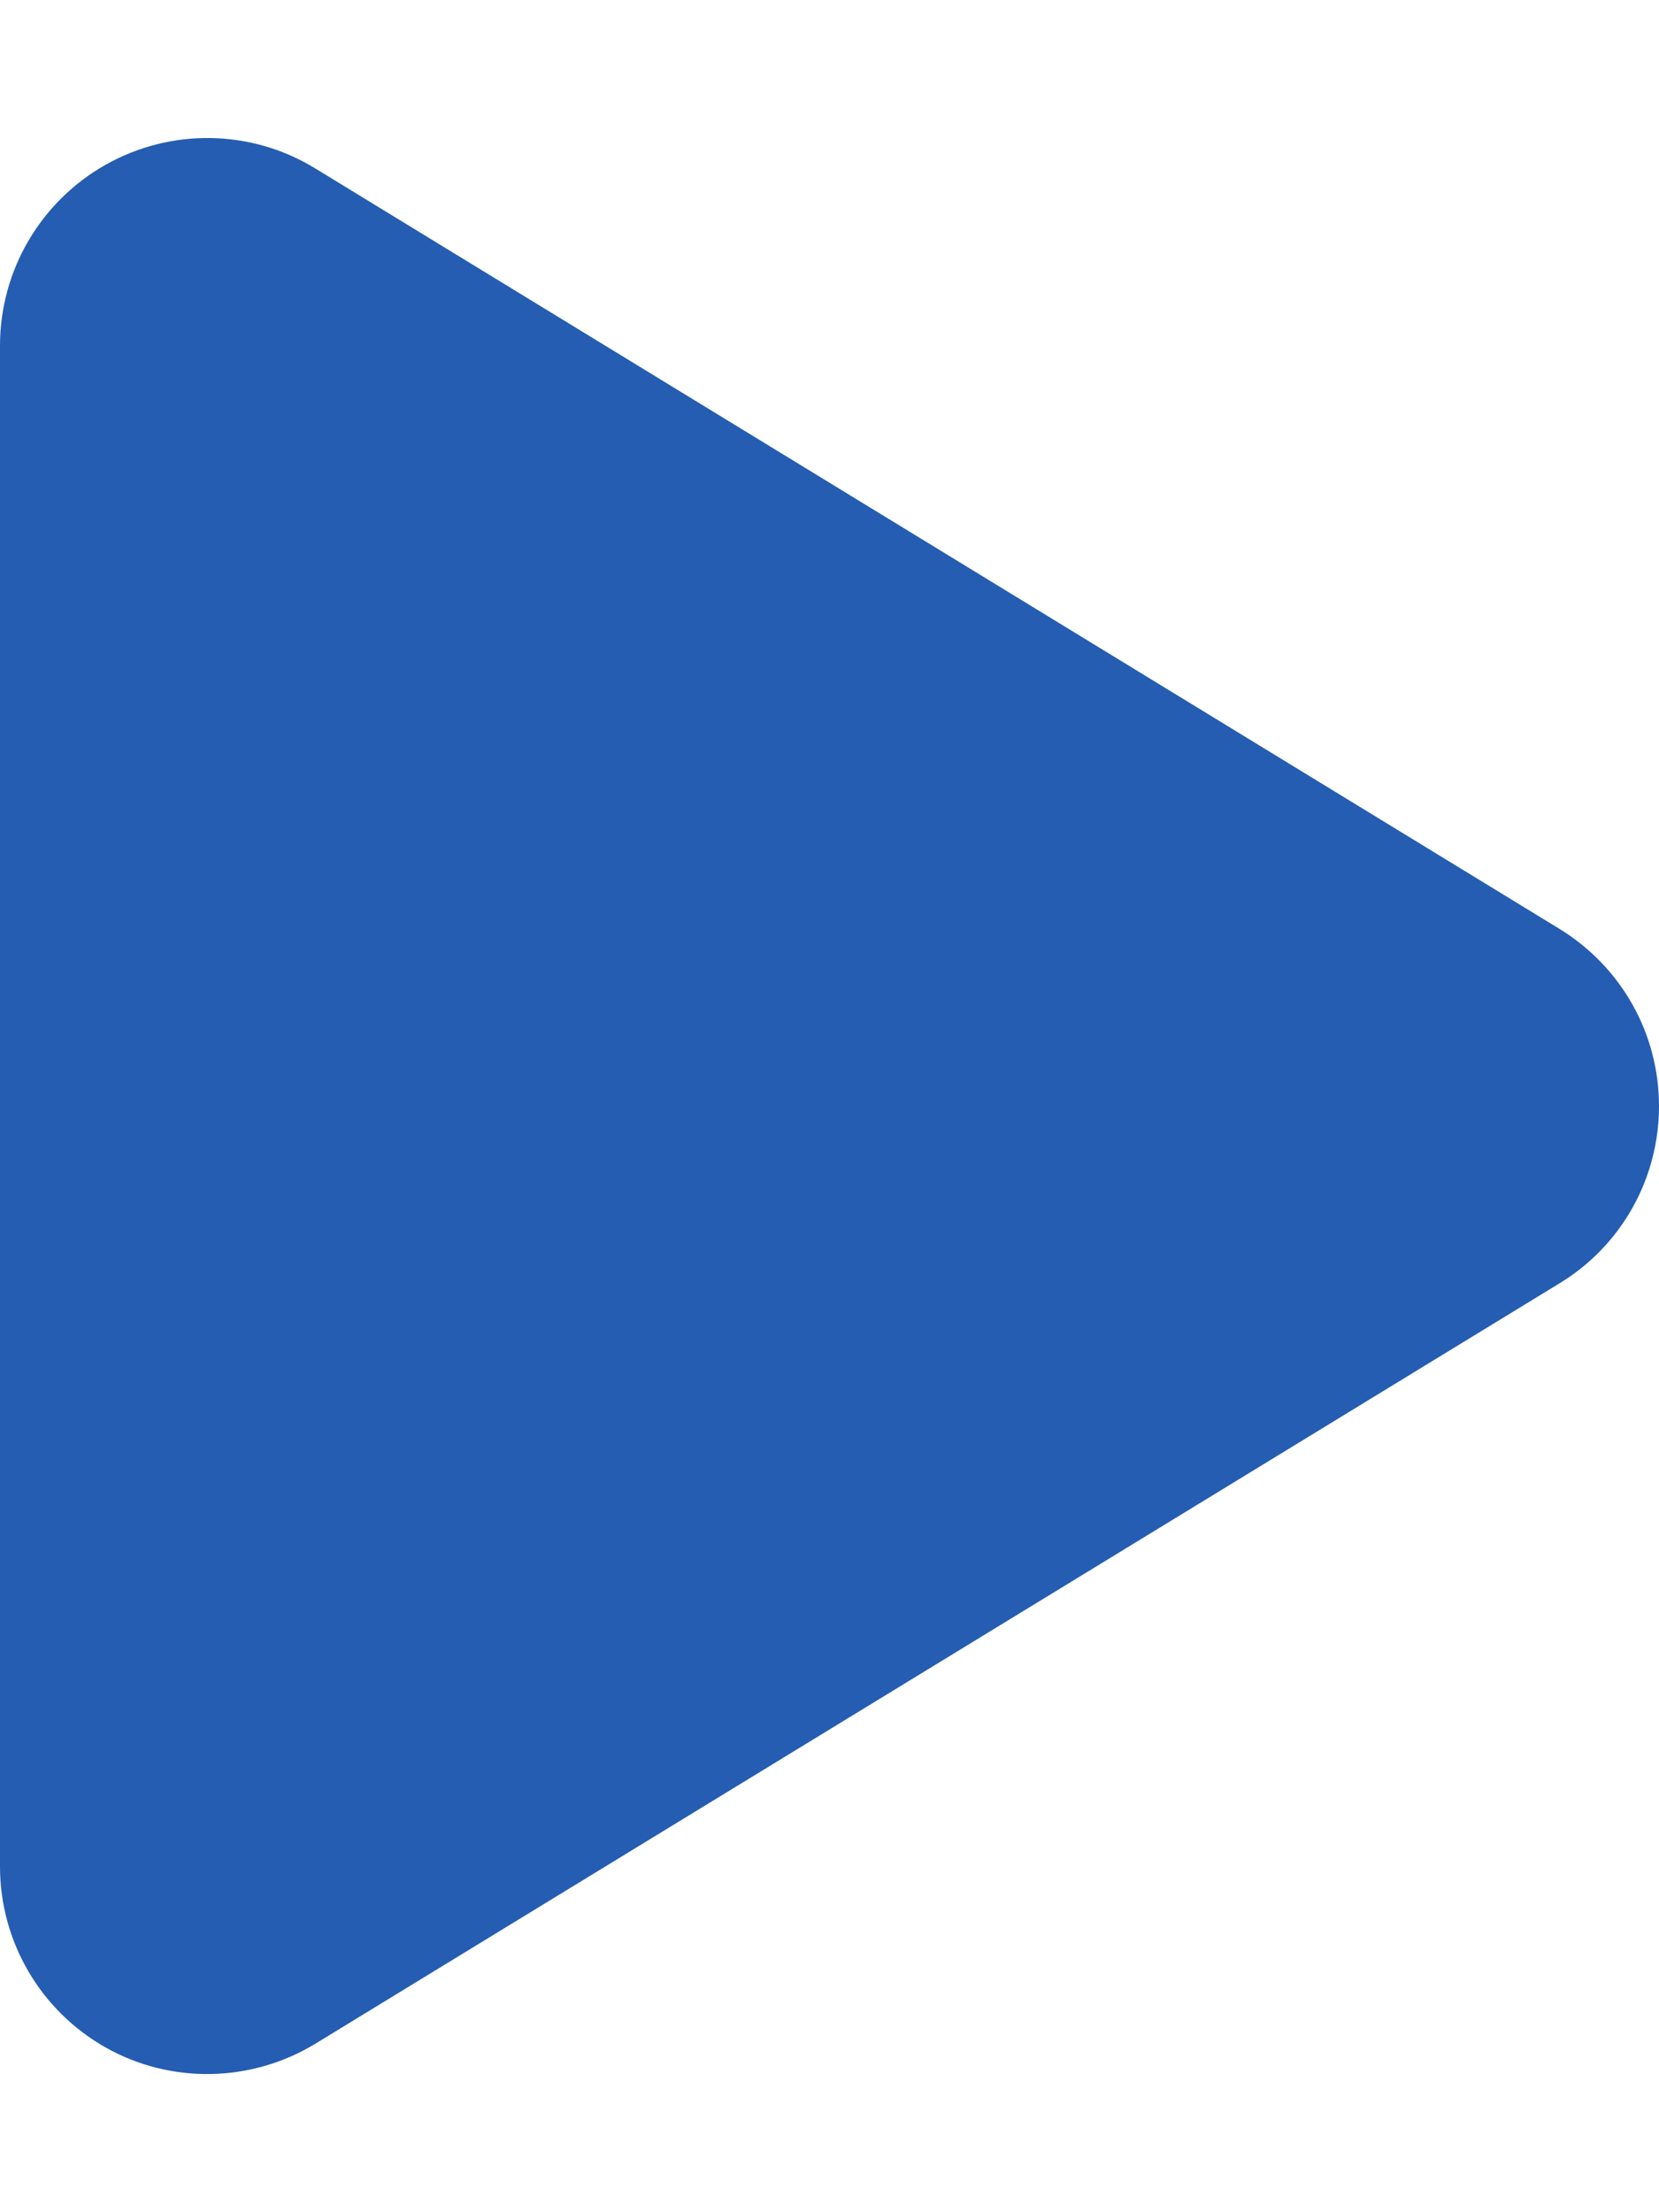 <svg xmlns="http://www.w3.org/2000/svg" viewBox="0 0 384 512">
  <style>
    path {
      fill: #255db2;
      fill-rule: evenodd;
    }
  </style>
  <path d="M73 39c-14.8-9.1-33.4-9.4-48.5-.9S0 62.6 0 80V432c0 17.4 9.4 33.4 24.5 41.9s33.7 8.1 48.5-.9L361 297c14.3-8.7 23-24.2 23-41s-8.7-32.2-23-41L73 39z"/>
</svg>